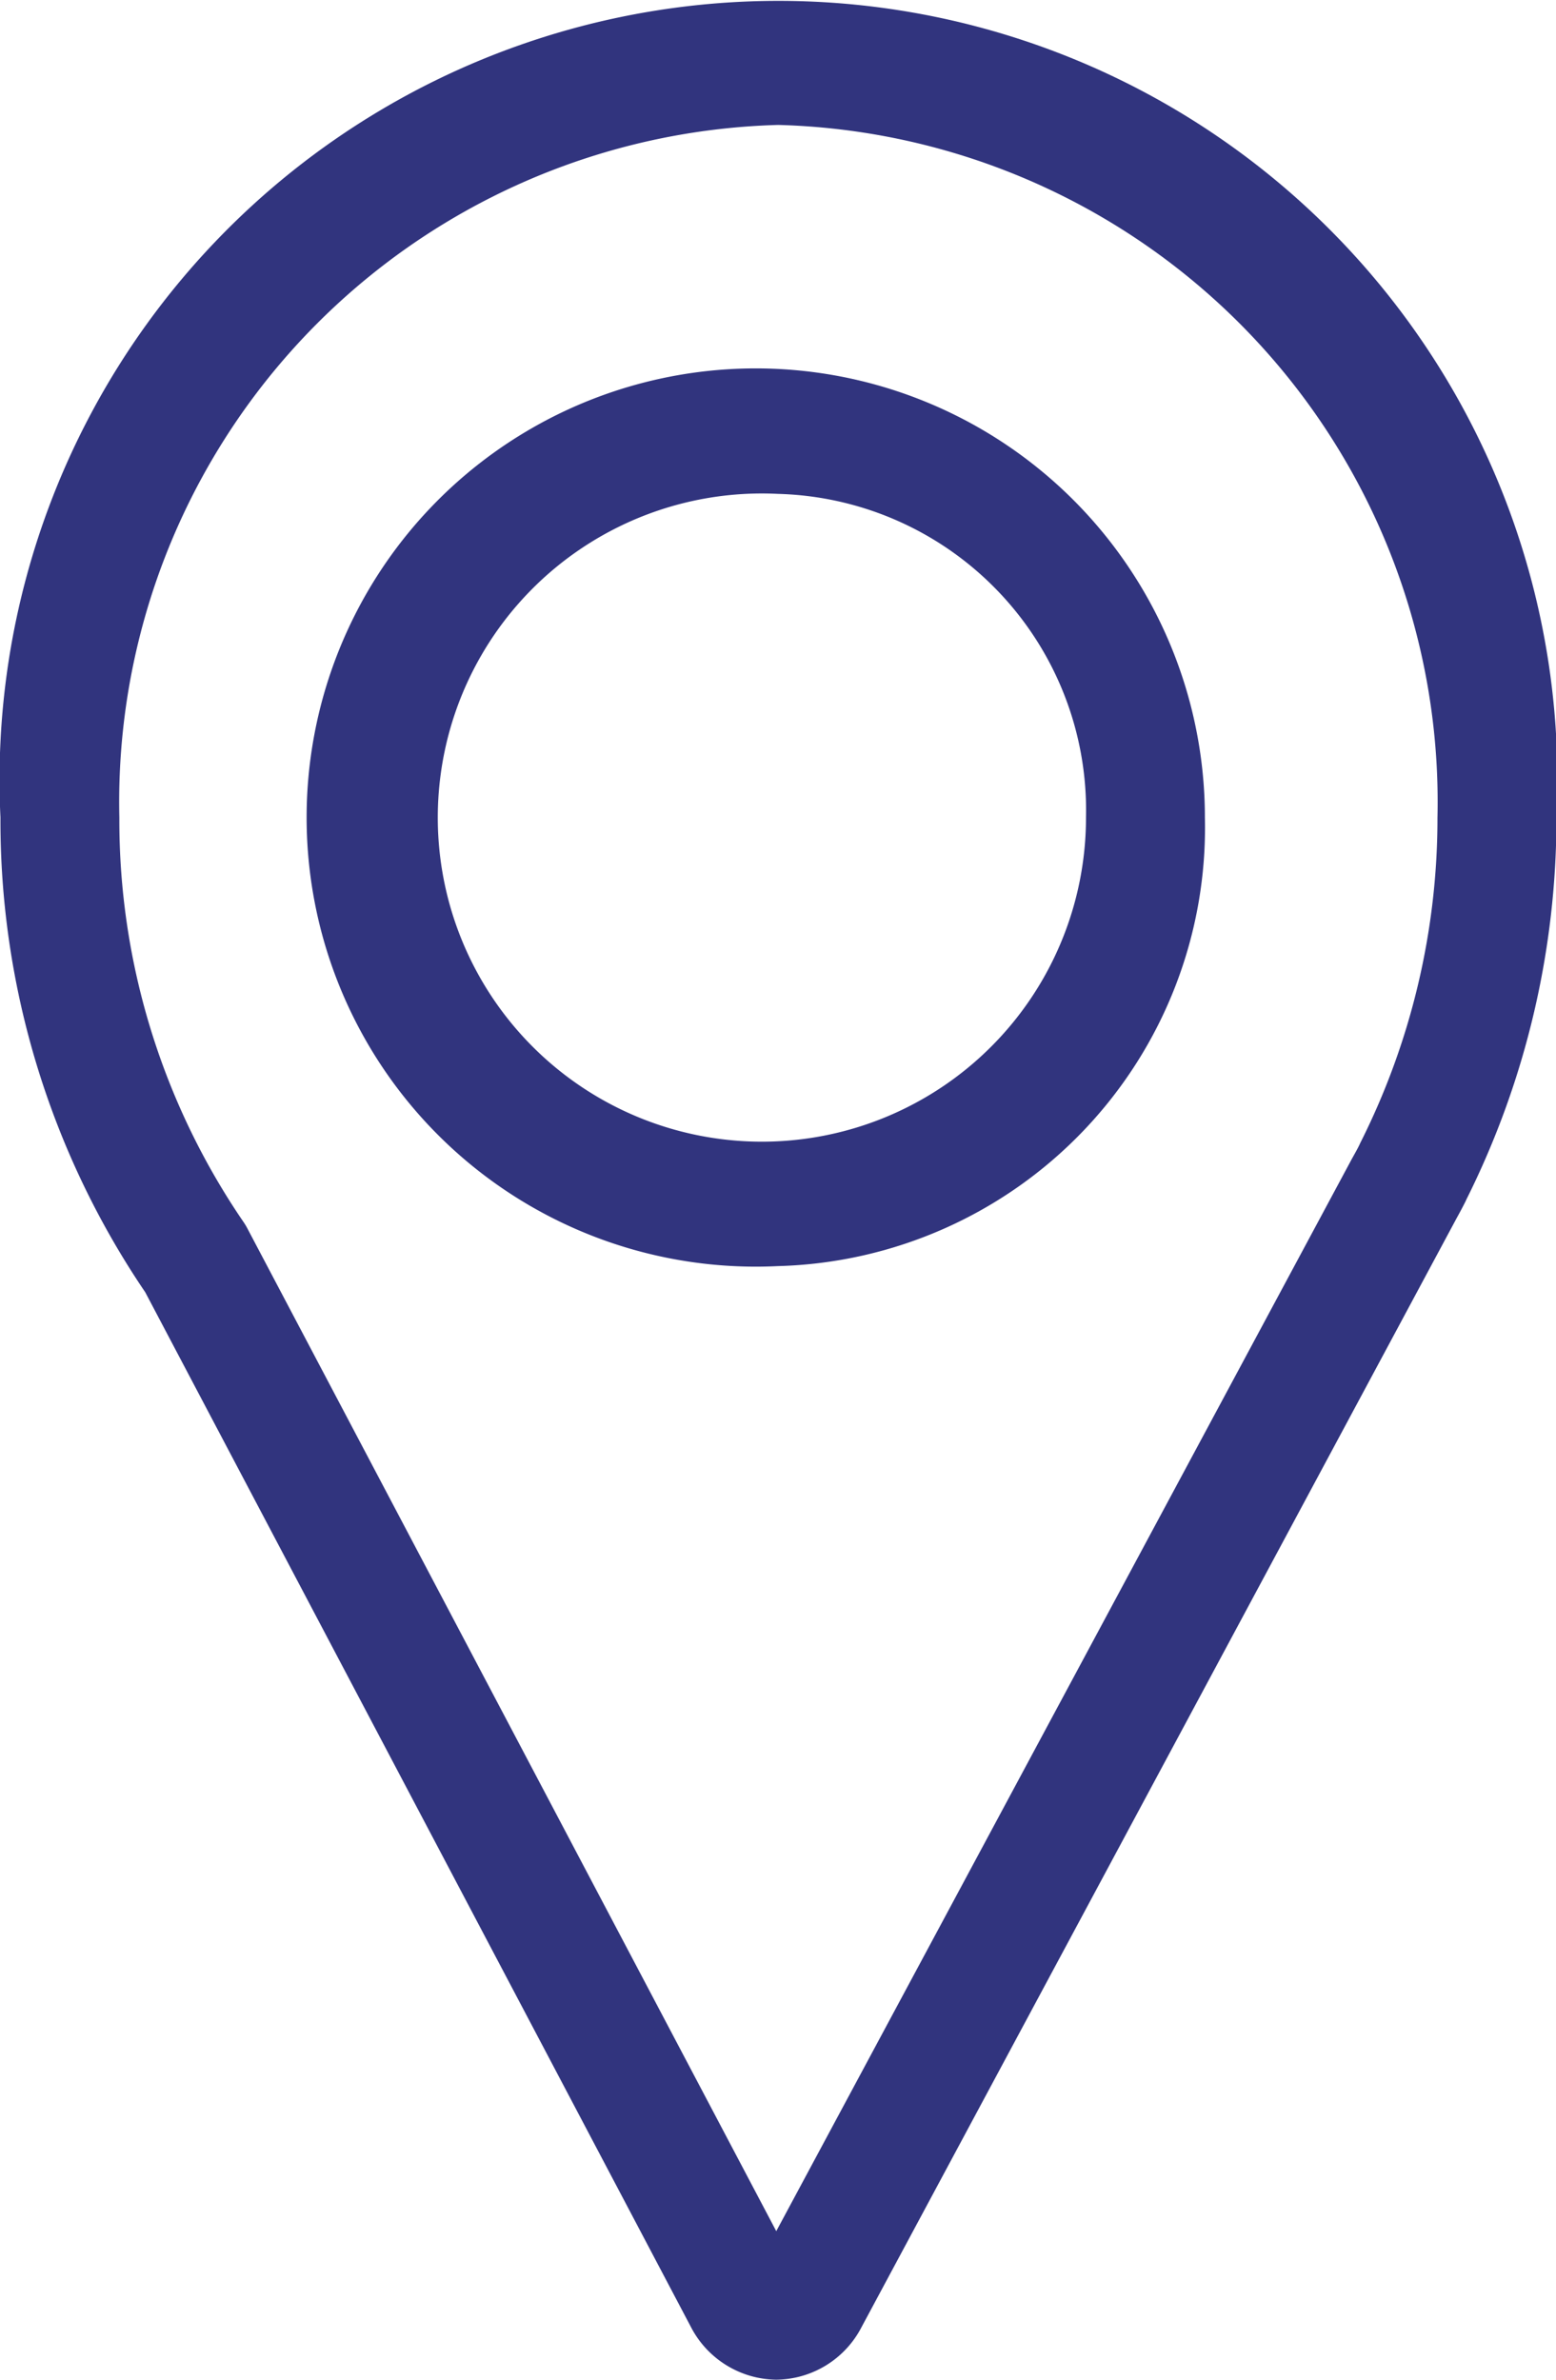 <svg xmlns="http://www.w3.org/2000/svg" width="17" height="26" viewBox="0 0 17 26">
  <g id="グループ_7816" data-name="グループ 7816" transform="translate(3364 9275)">
    <g id="グループ_7599" data-name="グループ 7599" transform="translate(-3763.721 -9487.592)">
      <g id="グループ_7597" data-name="グループ 7597" transform="translate(403.557 216.623)">
        <path id="パス_15149" data-name="パス 15149" d="M416.2,234.208a4.907,4.907,0,1,1,4.664-4.9A4.792,4.792,0,0,1,416.2,234.208Zm0-8.437a3.541,3.541,0,1,0,3.365,3.536A3.458,3.458,0,0,0,416.2,225.771Z" transform="translate(-411.536 -224.406)" fill="#31347e"/>
      </g>
      <g id="グループ_7598" data-name="グループ 7598" transform="translate(399.721 212.592)">
        <path id="パス_15150" data-name="パス 15150" d="M408.2,238.592a1.065,1.065,0,0,1-.933-.581l-5.959-11.3a9.178,9.178,0,0,1-1.582-5.187,8.51,8.51,0,1,1,17,0,9.319,9.319,0,0,1-.982,4.169c-.006.013-.012.027-.019.04h0c-.036.071-.063.12-.09.169l-6.5,12.113A1.061,1.061,0,0,1,408.2,238.592Zm.025-24.635a7.4,7.4,0,0,0-7.2,7.567,7.775,7.775,0,0,0,1.359,4.423.667.667,0,0,1,.041.069l5.777,10.953,6.289-11.716.019-.034c.021-.038.042-.075.061-.114v0l.013-.028a7.885,7.885,0,0,0,.842-3.55A7.4,7.4,0,0,0,408.221,213.957Z" transform="translate(-399.721 -212.592)" fill="#31347e"/>
      </g>
    </g>
  </g>
</svg>
